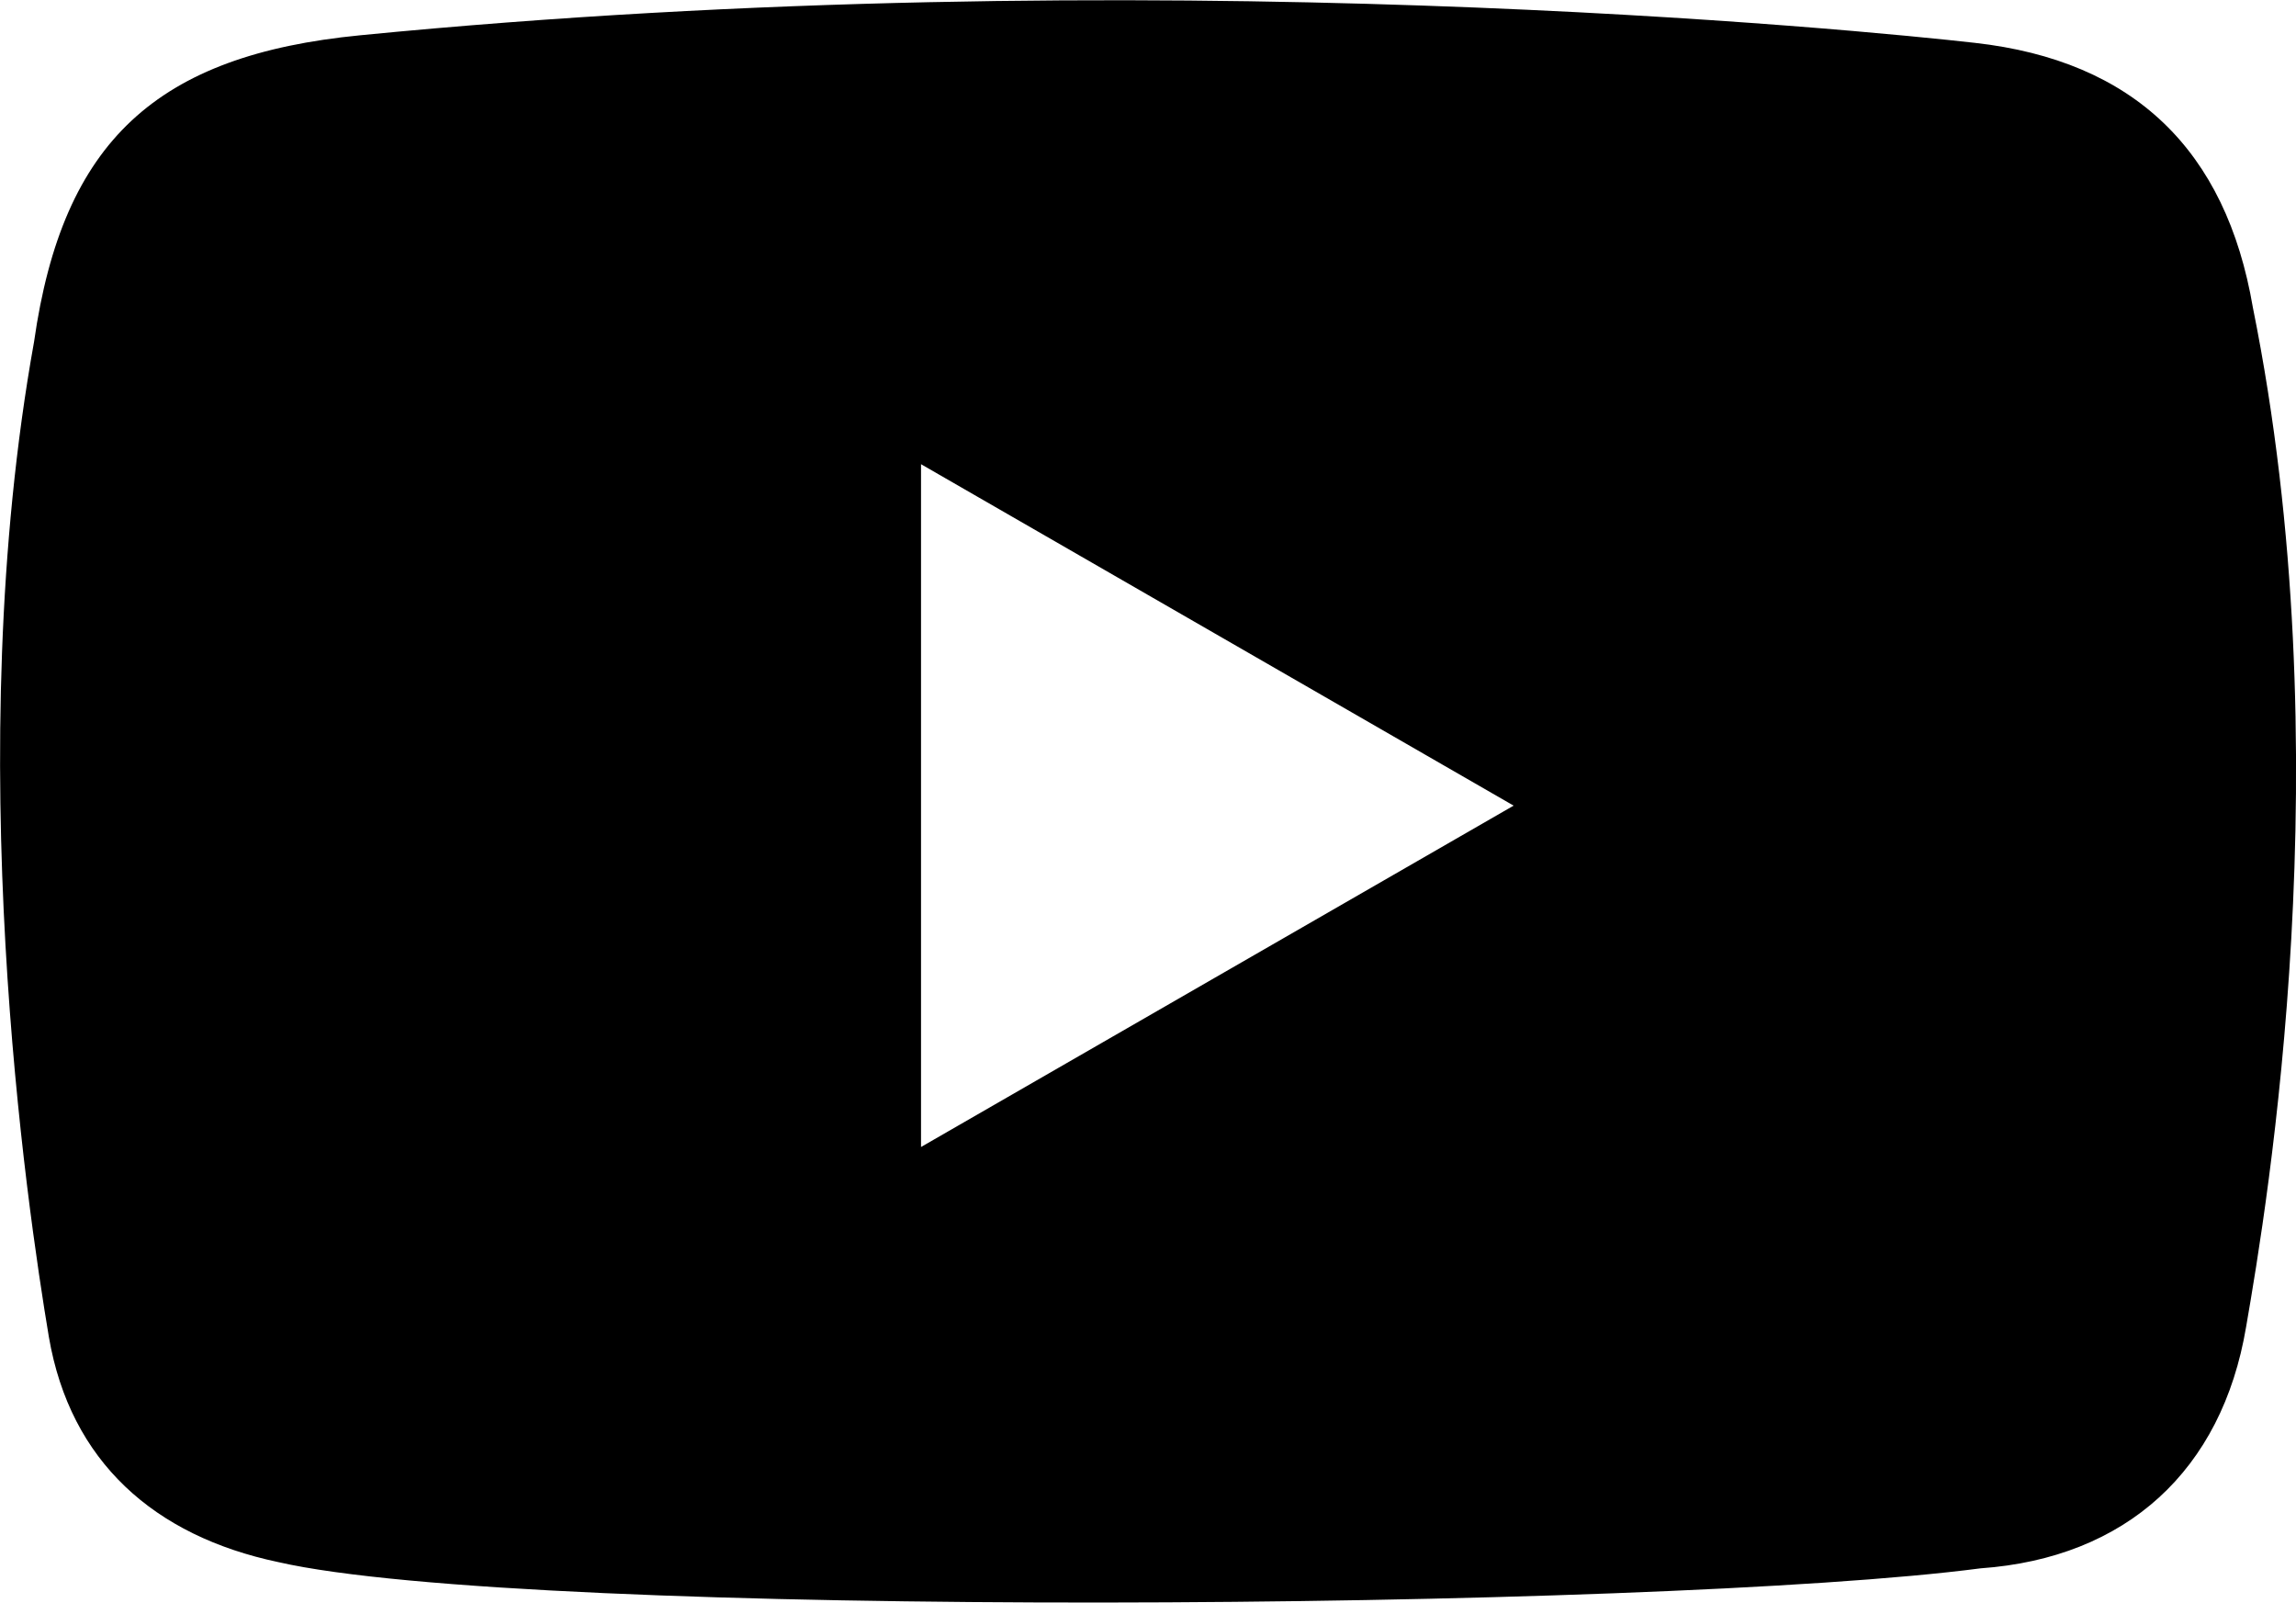 <svg xmlns="http://www.w3.org/2000/svg" viewBox="0 0 321.58 224.4"><path d="M315.54,43.06C311.78,21,298.86,8.49,276.59,6c-15-1.7-116-11.87-226.14-1.06C22,7.71,8.77,19.71,4.77,47.86c-10.38,57.64-1,121,2.08,139.38,3,17.43,14.76,27.83,32.1,31.49,34.89,8,193.17,6.82,238.44.88,20.42-1.45,33.82-13.71,37.2-33.8C317.59,168.48,328.16,105.52,315.54,43.06ZM129,160.61V65L212,112.81Z"/></svg>
